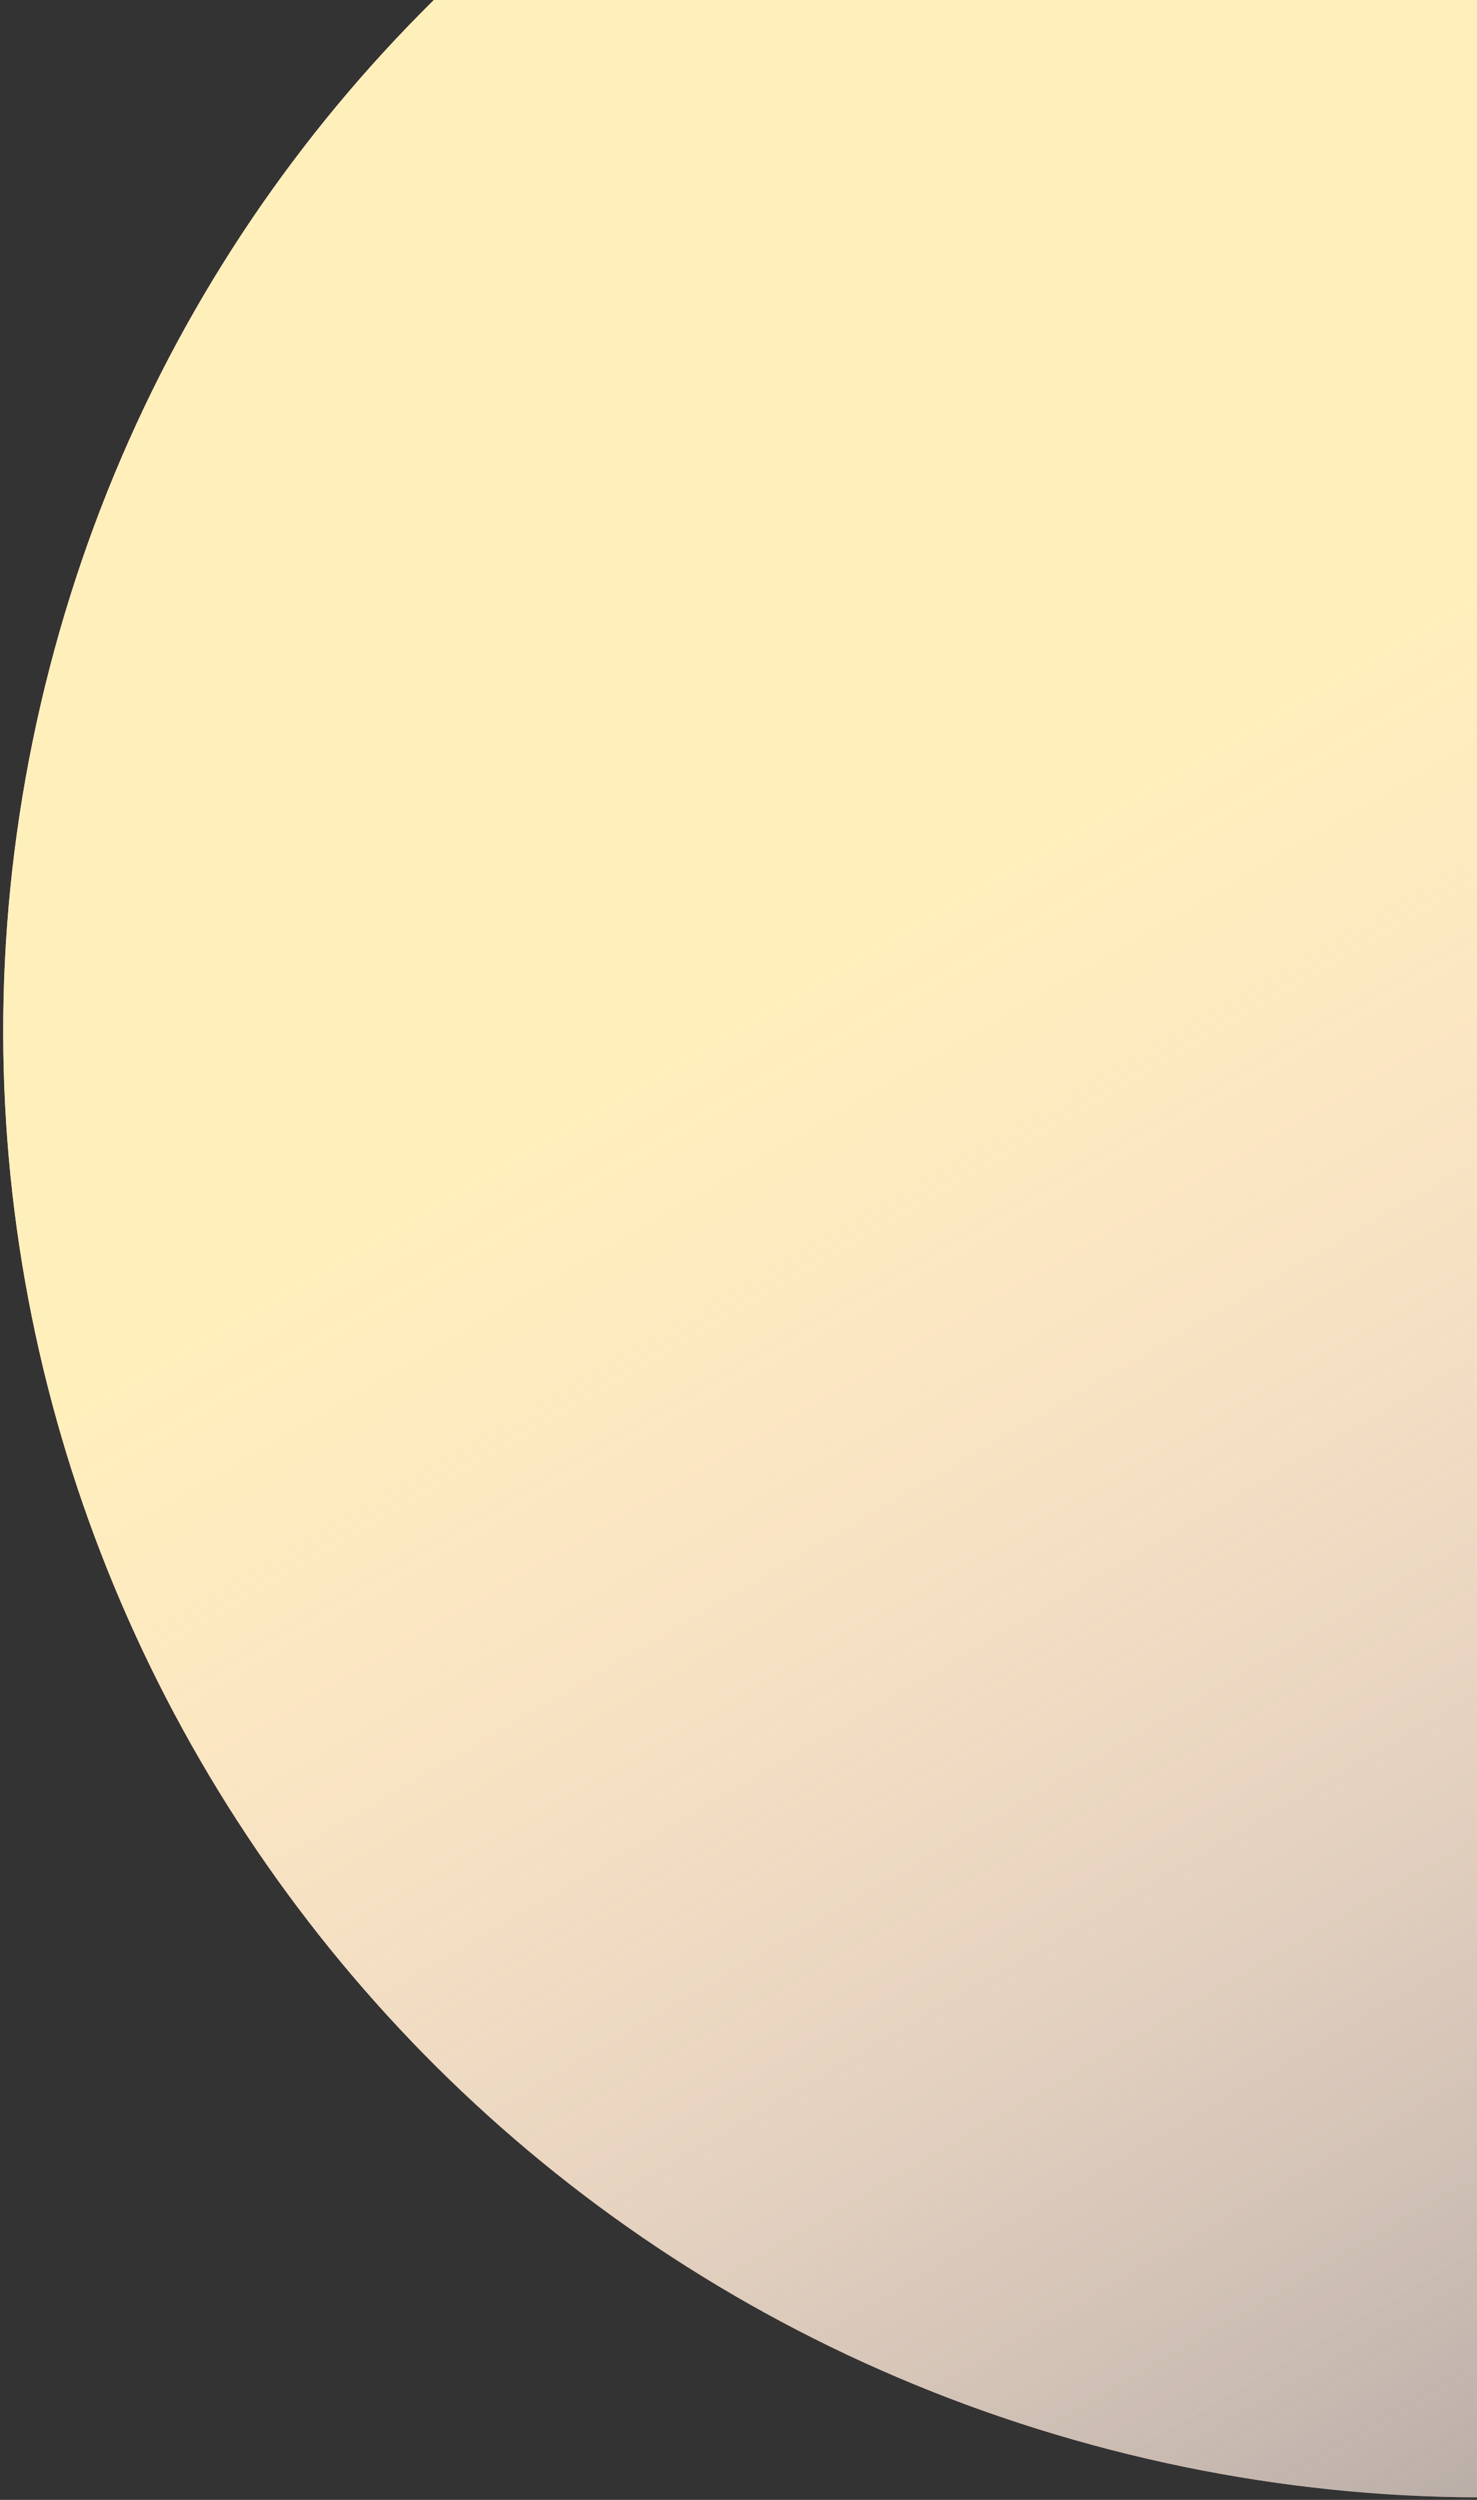 <svg width="351" height="594" viewBox="0 0 351 594" fill="none" xmlns="http://www.w3.org/2000/svg">
  <rect x="0" y="0" width="351" height="594" fill="#333333" stroke="none"/>
  <path
    d="M689.51 333.926C641.582 519.358 451.013 630.468 263.864 582.096C76.715 533.724 -36.147 344.188 11.782 158.755C59.71 -26.677 250.278 -137.787 437.427 -89.415C624.577 -41.043 737.438 148.493 689.51 333.926Z"
    fill="url(#paint0_linear_7_1598)"
  />
  <path
    d="M689.51 333.926C641.582 519.358 451.013 630.468 263.864 582.096C76.715 533.724 -36.147 344.188 11.782 158.755C59.71 -26.677 250.278 -137.787 437.427 -89.415C624.577 -41.043 737.438 148.493 689.51 333.926Z"
    fill="url(#paint1_linear_7_1598)"
  />
  <defs>
    <linearGradient id="paint0_linear_7_1598" x1="349.66" y1="133.643" x2="696.617" y2="728.723" gradientUnits="userSpaceOnUse">
      <stop stop-color="#FAA3BD" stop-opacity="0.997" />
      <stop offset="1" stop-color="white" stop-opacity="0" />
    </linearGradient>
    <linearGradient id="paint1_linear_7_1598" x1="349.66" y1="133.643" x2="696.617" y2="728.723" gradientUnits="userSpaceOnUse">
      <stop stop-color="#FFF0BB" stop-opacity="0.997" />
      <stop offset="1" stop-color="white" stop-opacity="0" />
    </linearGradient>
  </defs>
</svg>
